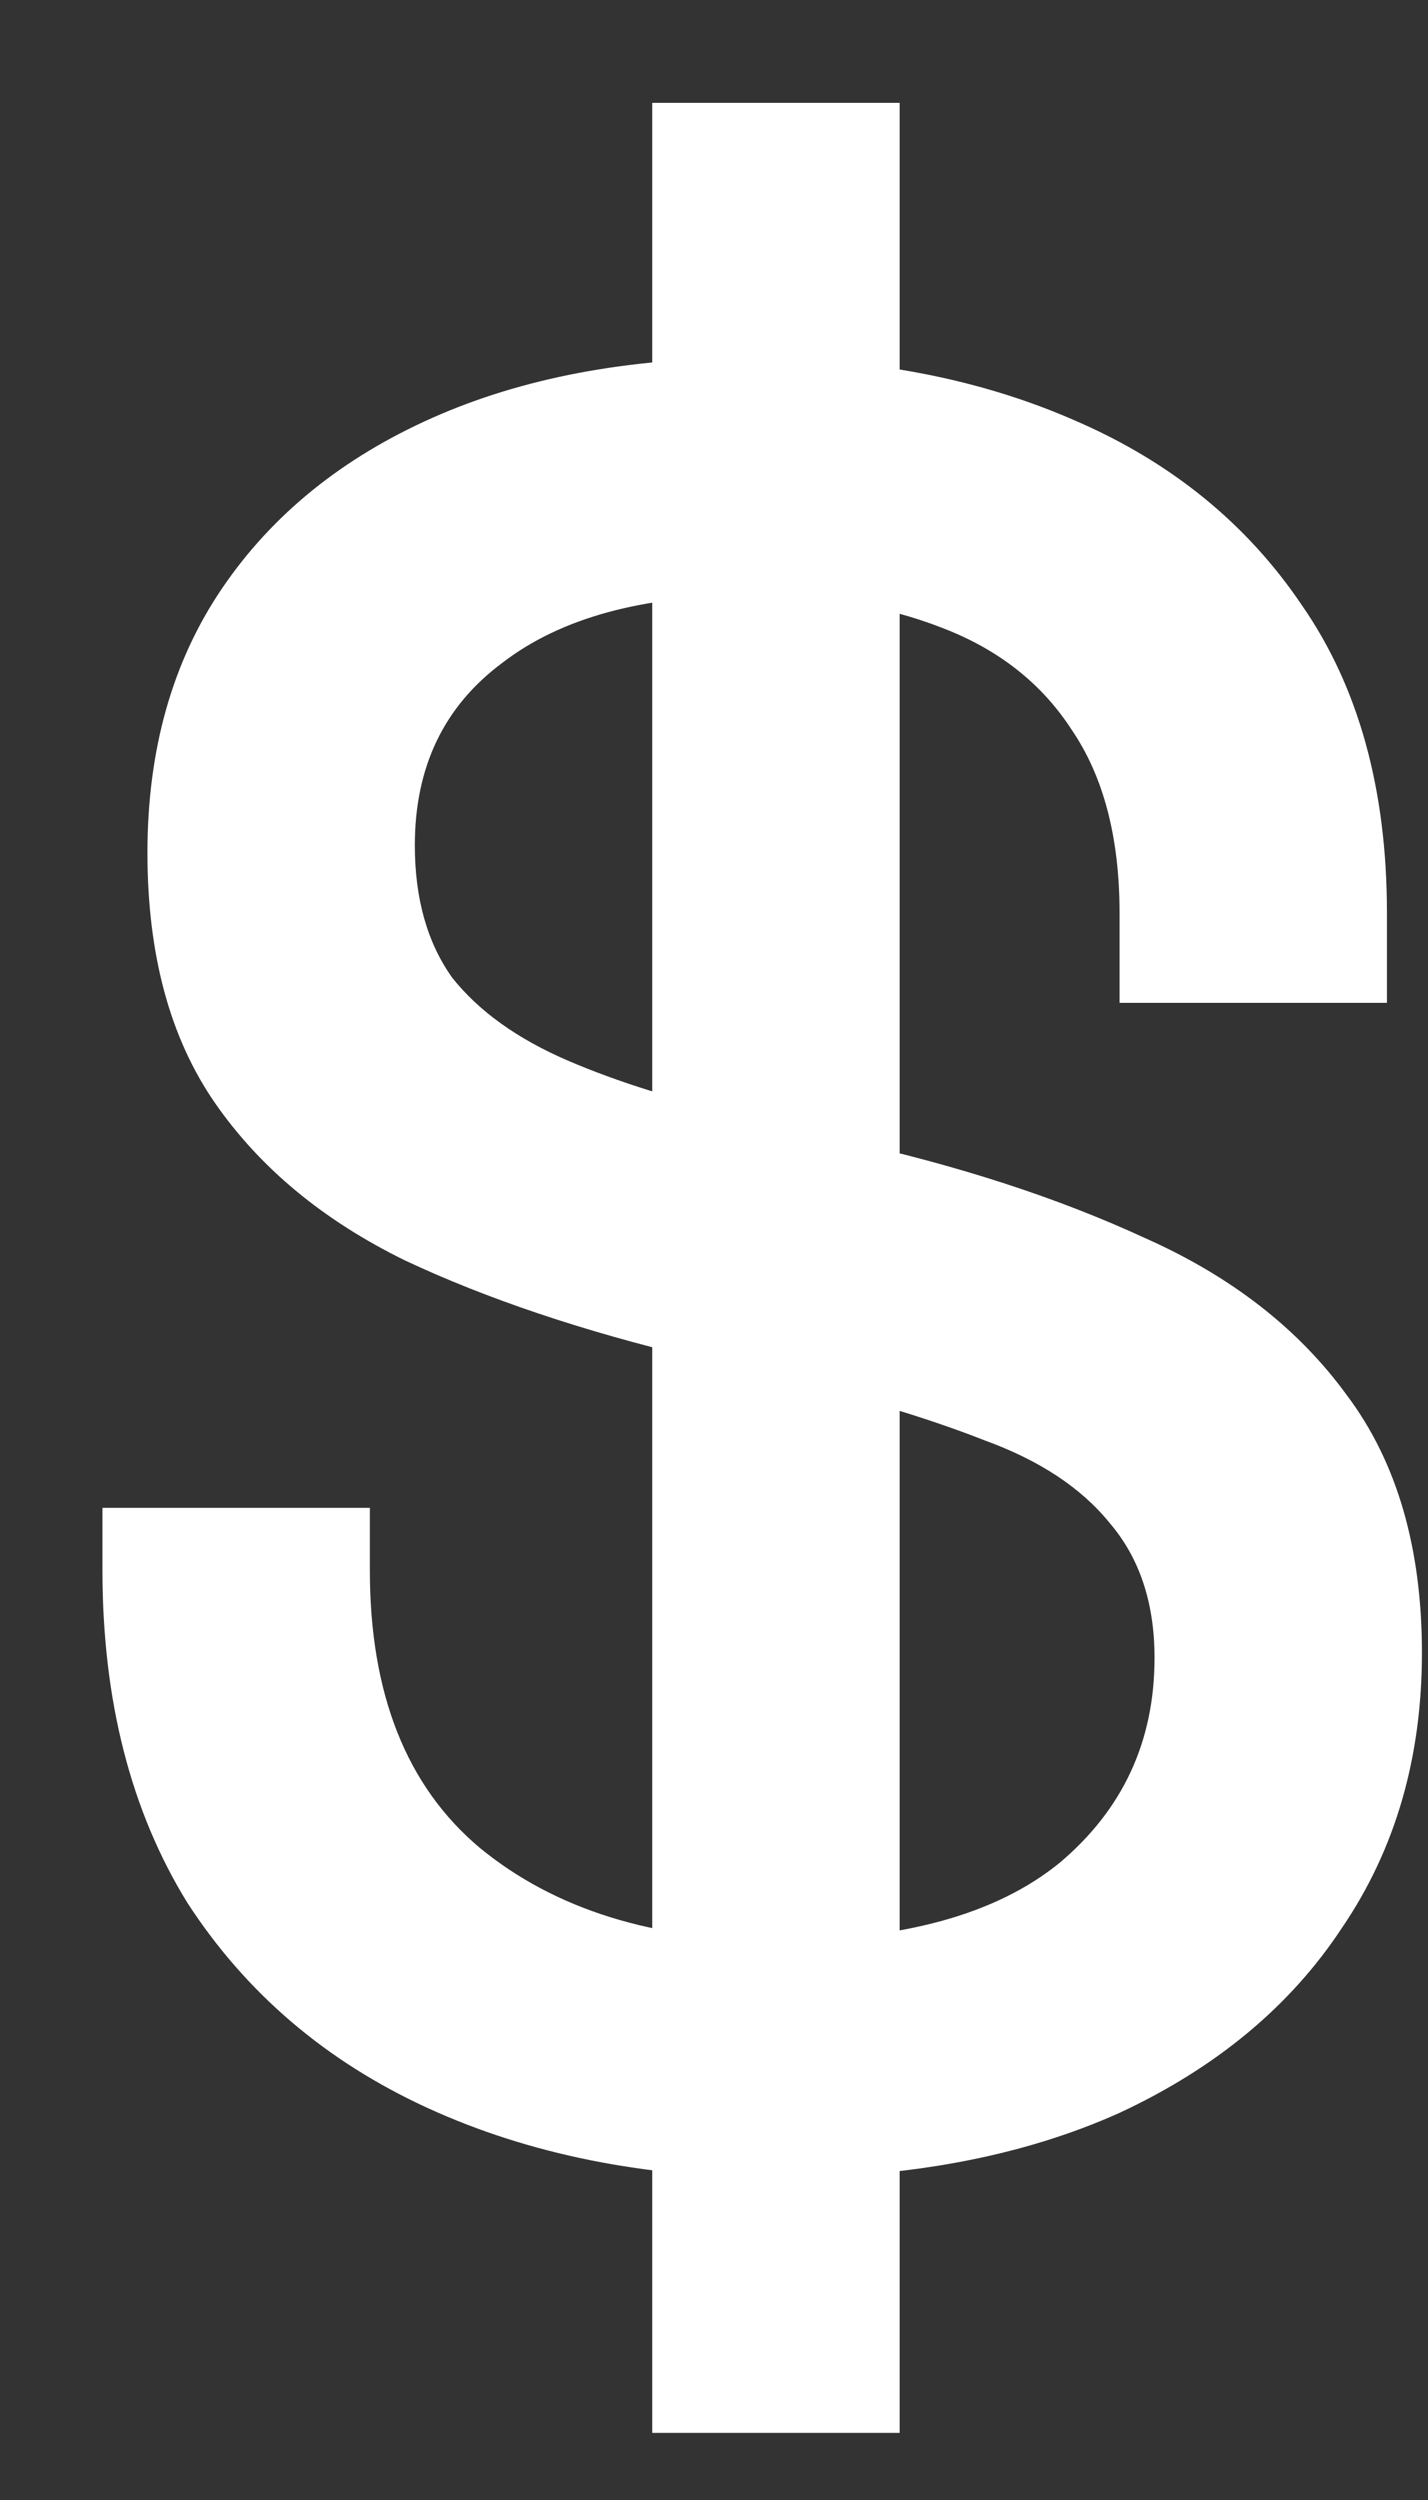 <svg xmlns="http://www.w3.org/2000/svg" width="8" height="14" viewBox="0 0 8 14" fill="none"><rect x="0" y="0" width="8" height="14" fill="#333333" stroke="none"/><path d="M4.354 12.196C3.617 12.196 2.963 12.065 2.394 11.804C1.825 11.543 1.377 11.16 1.05 10.656C0.733 10.143 0.574 9.522 0.574 8.794V8.444H2.072V8.794C2.072 9.485 2.277 10.003 2.688 10.348C3.108 10.693 3.663 10.866 4.354 10.866C5.054 10.866 5.581 10.721 5.936 10.432C6.291 10.133 6.468 9.751 6.468 9.284C6.468 8.976 6.384 8.724 6.216 8.528C6.057 8.332 5.824 8.178 5.516 8.066C5.208 7.945 4.839 7.833 4.41 7.73L3.892 7.604C3.267 7.455 2.725 7.273 2.268 7.058C1.811 6.834 1.456 6.54 1.204 6.176C0.952 5.812 0.826 5.345 0.826 4.776C0.826 4.197 0.966 3.703 1.246 3.292C1.526 2.881 1.918 2.564 2.422 2.34C2.926 2.116 3.519 2.004 4.2 2.004C4.881 2.004 5.488 2.121 6.02 2.354C6.561 2.587 6.986 2.933 7.294 3.39C7.611 3.847 7.77 4.421 7.77 5.112V5.616H6.272V5.112C6.272 4.692 6.183 4.351 6.006 4.09C5.838 3.829 5.595 3.637 5.278 3.516C4.97 3.395 4.611 3.334 4.2 3.334C3.603 3.334 3.141 3.46 2.814 3.712C2.487 3.955 2.324 4.295 2.324 4.734C2.324 5.033 2.394 5.28 2.534 5.476C2.683 5.663 2.898 5.817 3.178 5.938C3.458 6.059 3.803 6.167 4.214 6.26L4.732 6.386C5.367 6.526 5.927 6.708 6.412 6.932C6.897 7.147 7.275 7.441 7.546 7.814C7.826 8.187 7.966 8.668 7.966 9.256C7.966 9.844 7.817 10.357 7.518 10.796C7.229 11.235 6.813 11.58 6.272 11.832C5.731 12.075 5.091 12.196 4.354 12.196ZM3.654 13.624V0.576H5.04V13.624H3.654Z" fill="white"></path></svg>